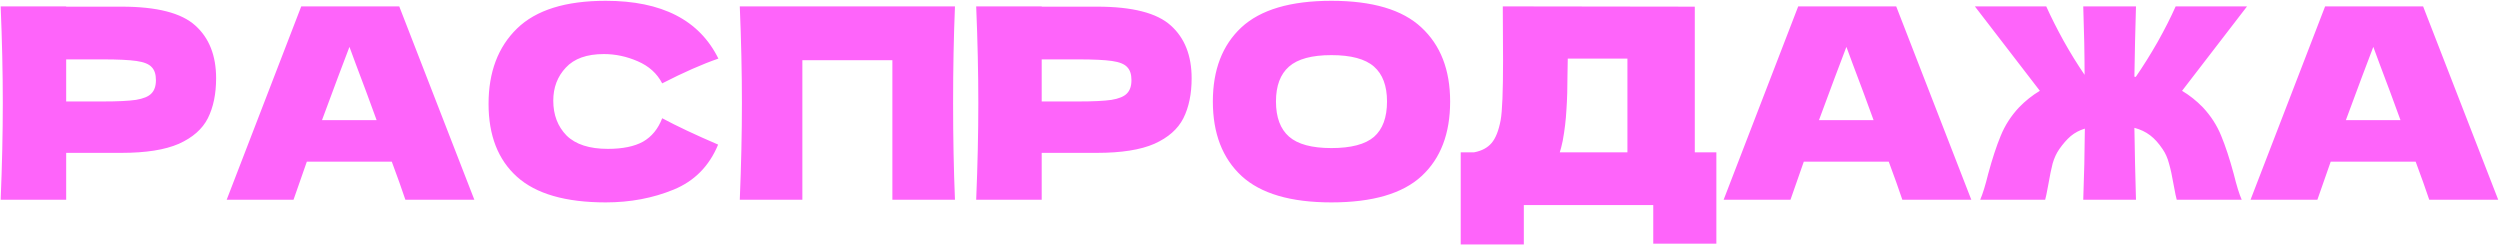 <?xml version="1.0" encoding="UTF-8"?> <svg xmlns="http://www.w3.org/2000/svg" width="751" height="74" viewBox="0 0 751 74" fill="none"> <path d="M36.52 2C47.133 2 54.52 3.893 58.68 7.68C62.84 11.413 64.92 16.693 64.92 23.52C64.92 28.213 64.093 32.213 62.44 35.52C60.787 38.773 57.88 41.333 53.72 43.2C49.56 45.013 43.827 45.92 36.52 45.92H19.88V60H0.2C0.627 49.653 0.84 39.973 0.84 30.96C0.84 21.947 0.627 12.267 0.2 1.92H19.88V2H36.52ZM30.92 30.48C35.347 30.48 38.653 30.32 40.84 30C43.08 29.627 44.627 28.987 45.48 28.08C46.387 27.173 46.84 25.84 46.84 24.08C46.84 22.32 46.413 21.013 45.56 20.16C44.76 19.253 43.24 18.64 41 18.32C38.813 18 35.453 17.84 30.92 17.84H19.88V30.48H30.92ZM121.774 60C120.76 56.96 119.4 53.147 117.694 48.56H92.174L88.174 60H68.094L90.494 1.92H119.934L142.494 60H121.774ZM113.134 36.08C111.107 30.48 109.027 24.88 106.894 19.28L104.974 14.08C103.107 18.933 100.36 26.267 96.734 36.08H113.134ZM181.963 60.8C169.909 60.8 161.029 58.24 155.322 53.12C149.616 48 146.763 40.693 146.763 31.2C146.763 21.653 149.616 14.107 155.322 8.56C161.029 3.013 169.909 0.24 181.963 0.24C198.816 0.24 210.096 6.027 215.803 17.6C211.003 19.253 205.376 21.733 198.923 25.04C197.376 22.053 194.923 19.84 191.563 18.4C188.256 16.96 184.869 16.24 181.403 16.24C176.283 16.24 172.469 17.6 169.963 20.32C167.456 22.987 166.203 26.293 166.203 30.24C166.203 34.507 167.536 38 170.203 40.72C172.923 43.387 177.056 44.72 182.603 44.72C187.029 44.72 190.549 44 193.163 42.56C195.776 41.067 197.696 38.72 198.923 35.52C203.296 37.867 208.896 40.507 215.723 43.44C213.056 49.893 208.603 54.4 202.363 56.96C196.123 59.52 189.323 60.8 181.963 60.8ZM286.871 1.92C286.498 10.933 286.311 20.613 286.311 30.96C286.311 41.307 286.498 50.987 286.871 60H268.071V18.08H241.031V60H222.231C222.658 49.653 222.871 39.973 222.871 30.96C222.871 21.947 222.658 12.267 222.231 1.92H286.871ZM329.567 2C340.18 2 347.567 3.893 351.727 7.68C355.887 11.413 357.967 16.693 357.967 23.52C357.967 28.213 357.14 32.213 355.487 35.52C353.834 38.773 350.927 41.333 346.767 43.2C342.607 45.013 336.874 45.92 329.567 45.92H312.927V60H293.247C293.674 49.653 293.887 39.973 293.887 30.96C293.887 21.947 293.674 12.267 293.247 1.92H312.927V2H329.567ZM323.967 30.48C328.394 30.48 331.7 30.32 333.887 30C336.127 29.627 337.674 28.987 338.527 28.08C339.434 27.173 339.887 25.84 339.887 24.08C339.887 22.32 339.46 21.013 338.607 20.16C337.807 19.253 336.287 18.64 334.047 18.32C331.86 18 328.5 17.84 323.967 17.84H312.927V30.48H323.967ZM399.941 60.8C387.727 60.8 378.741 58.16 372.981 52.88C367.221 47.547 364.341 40.08 364.341 30.48C364.341 20.987 367.194 13.573 372.901 8.24C378.661 2.907 387.674 0.24 399.941 0.24C412.261 0.24 421.274 2.907 426.981 8.24C432.741 13.573 435.621 20.987 435.621 30.48C435.621 40.133 432.767 47.6 427.061 52.88C421.354 58.16 412.314 60.8 399.941 60.8ZM399.941 44.48C405.861 44.48 410.127 43.36 412.741 41.12C415.354 38.827 416.661 35.28 416.661 30.48C416.661 25.787 415.354 22.293 412.741 20C410.127 17.707 405.861 16.56 399.941 16.56C394.074 16.56 389.834 17.707 387.221 20C384.607 22.293 383.301 25.787 383.301 30.48C383.301 35.227 384.607 38.747 387.221 41.04C389.834 43.333 394.074 44.48 399.941 44.48ZM509.117 45.76H515.597V73.2H496.637V61.6H457.757V73.44H438.797V45.76H442.797C445.09 45.333 446.85 44.4 448.077 42.96C449.304 41.52 450.21 39.227 450.797 36.08C451.277 33.467 451.517 27.52 451.517 18.24L451.437 1.92L509.117 2V45.76ZM468.557 45.76H488.877V17.6H470.957L470.877 22.24C470.877 26.293 470.77 29.867 470.557 32.96C470.397 36 470.024 39.12 469.437 42.32C469.117 43.813 468.824 44.96 468.557 45.76ZM571.461 60C570.448 56.96 569.088 53.147 567.381 48.56H541.861L537.861 60H517.781L540.181 1.92H569.621L592.181 60H571.461ZM562.821 36.08C560.795 30.48 558.715 24.88 556.581 19.28L554.661 14.08C552.795 18.933 550.048 26.267 546.421 36.08H562.821ZM655.49 27.28C657.73 28.613 659.81 30.267 661.73 32.24C664.13 34.8 665.97 37.653 667.25 40.8C668.53 43.893 669.783 47.707 671.01 52.24C671.863 55.707 672.663 58.293 673.41 60H653.89C653.73 59.52 653.41 57.973 652.93 55.36C652.503 52.853 652.05 50.773 651.57 49.12C651.143 47.467 650.503 46.027 649.65 44.8C648.477 43.04 647.223 41.653 645.89 40.64C644.557 39.627 642.983 38.88 641.17 38.4C641.277 45.6 641.437 52.8 641.65 60H625.81C626.077 52.853 626.237 45.733 626.29 38.64C624.69 39.12 623.277 39.867 622.05 40.88C620.877 41.893 619.73 43.2 618.61 44.8C617.757 46.027 617.09 47.467 616.61 49.12C616.183 50.773 615.757 52.853 615.33 55.36C614.85 57.973 614.53 59.52 614.37 60H594.85C595.597 58.293 596.397 55.707 597.25 52.24C598.477 47.707 599.73 43.893 601.01 40.8C602.29 37.653 604.13 34.8 606.53 32.24C608.45 30.267 610.53 28.613 612.77 27.28L593.25 1.92H614.69C616.13 5.12 617.863 8.56 619.89 12.24C621.917 15.867 624.023 19.28 626.21 22.48C626.21 16.4 626.077 9.547 625.81 1.92H641.65C641.437 8.96 641.277 16 641.17 23.04C641.383 23.04 641.517 23.067 641.57 23.12C643.81 19.867 645.997 16.373 648.13 12.64C650.263 8.853 652.077 5.28 653.57 1.92H675.01L655.49 27.28ZM729.743 60C728.729 56.96 727.369 53.147 725.663 48.56H700.143L696.143 60H676.062L698.463 1.92H727.903L750.463 60H729.743ZM721.103 36.08C719.076 30.48 716.996 24.88 714.863 19.28L712.943 14.08C711.076 18.933 708.329 26.267 704.703 36.08H721.103Z" fill="#FE64FA"></path> </svg> 